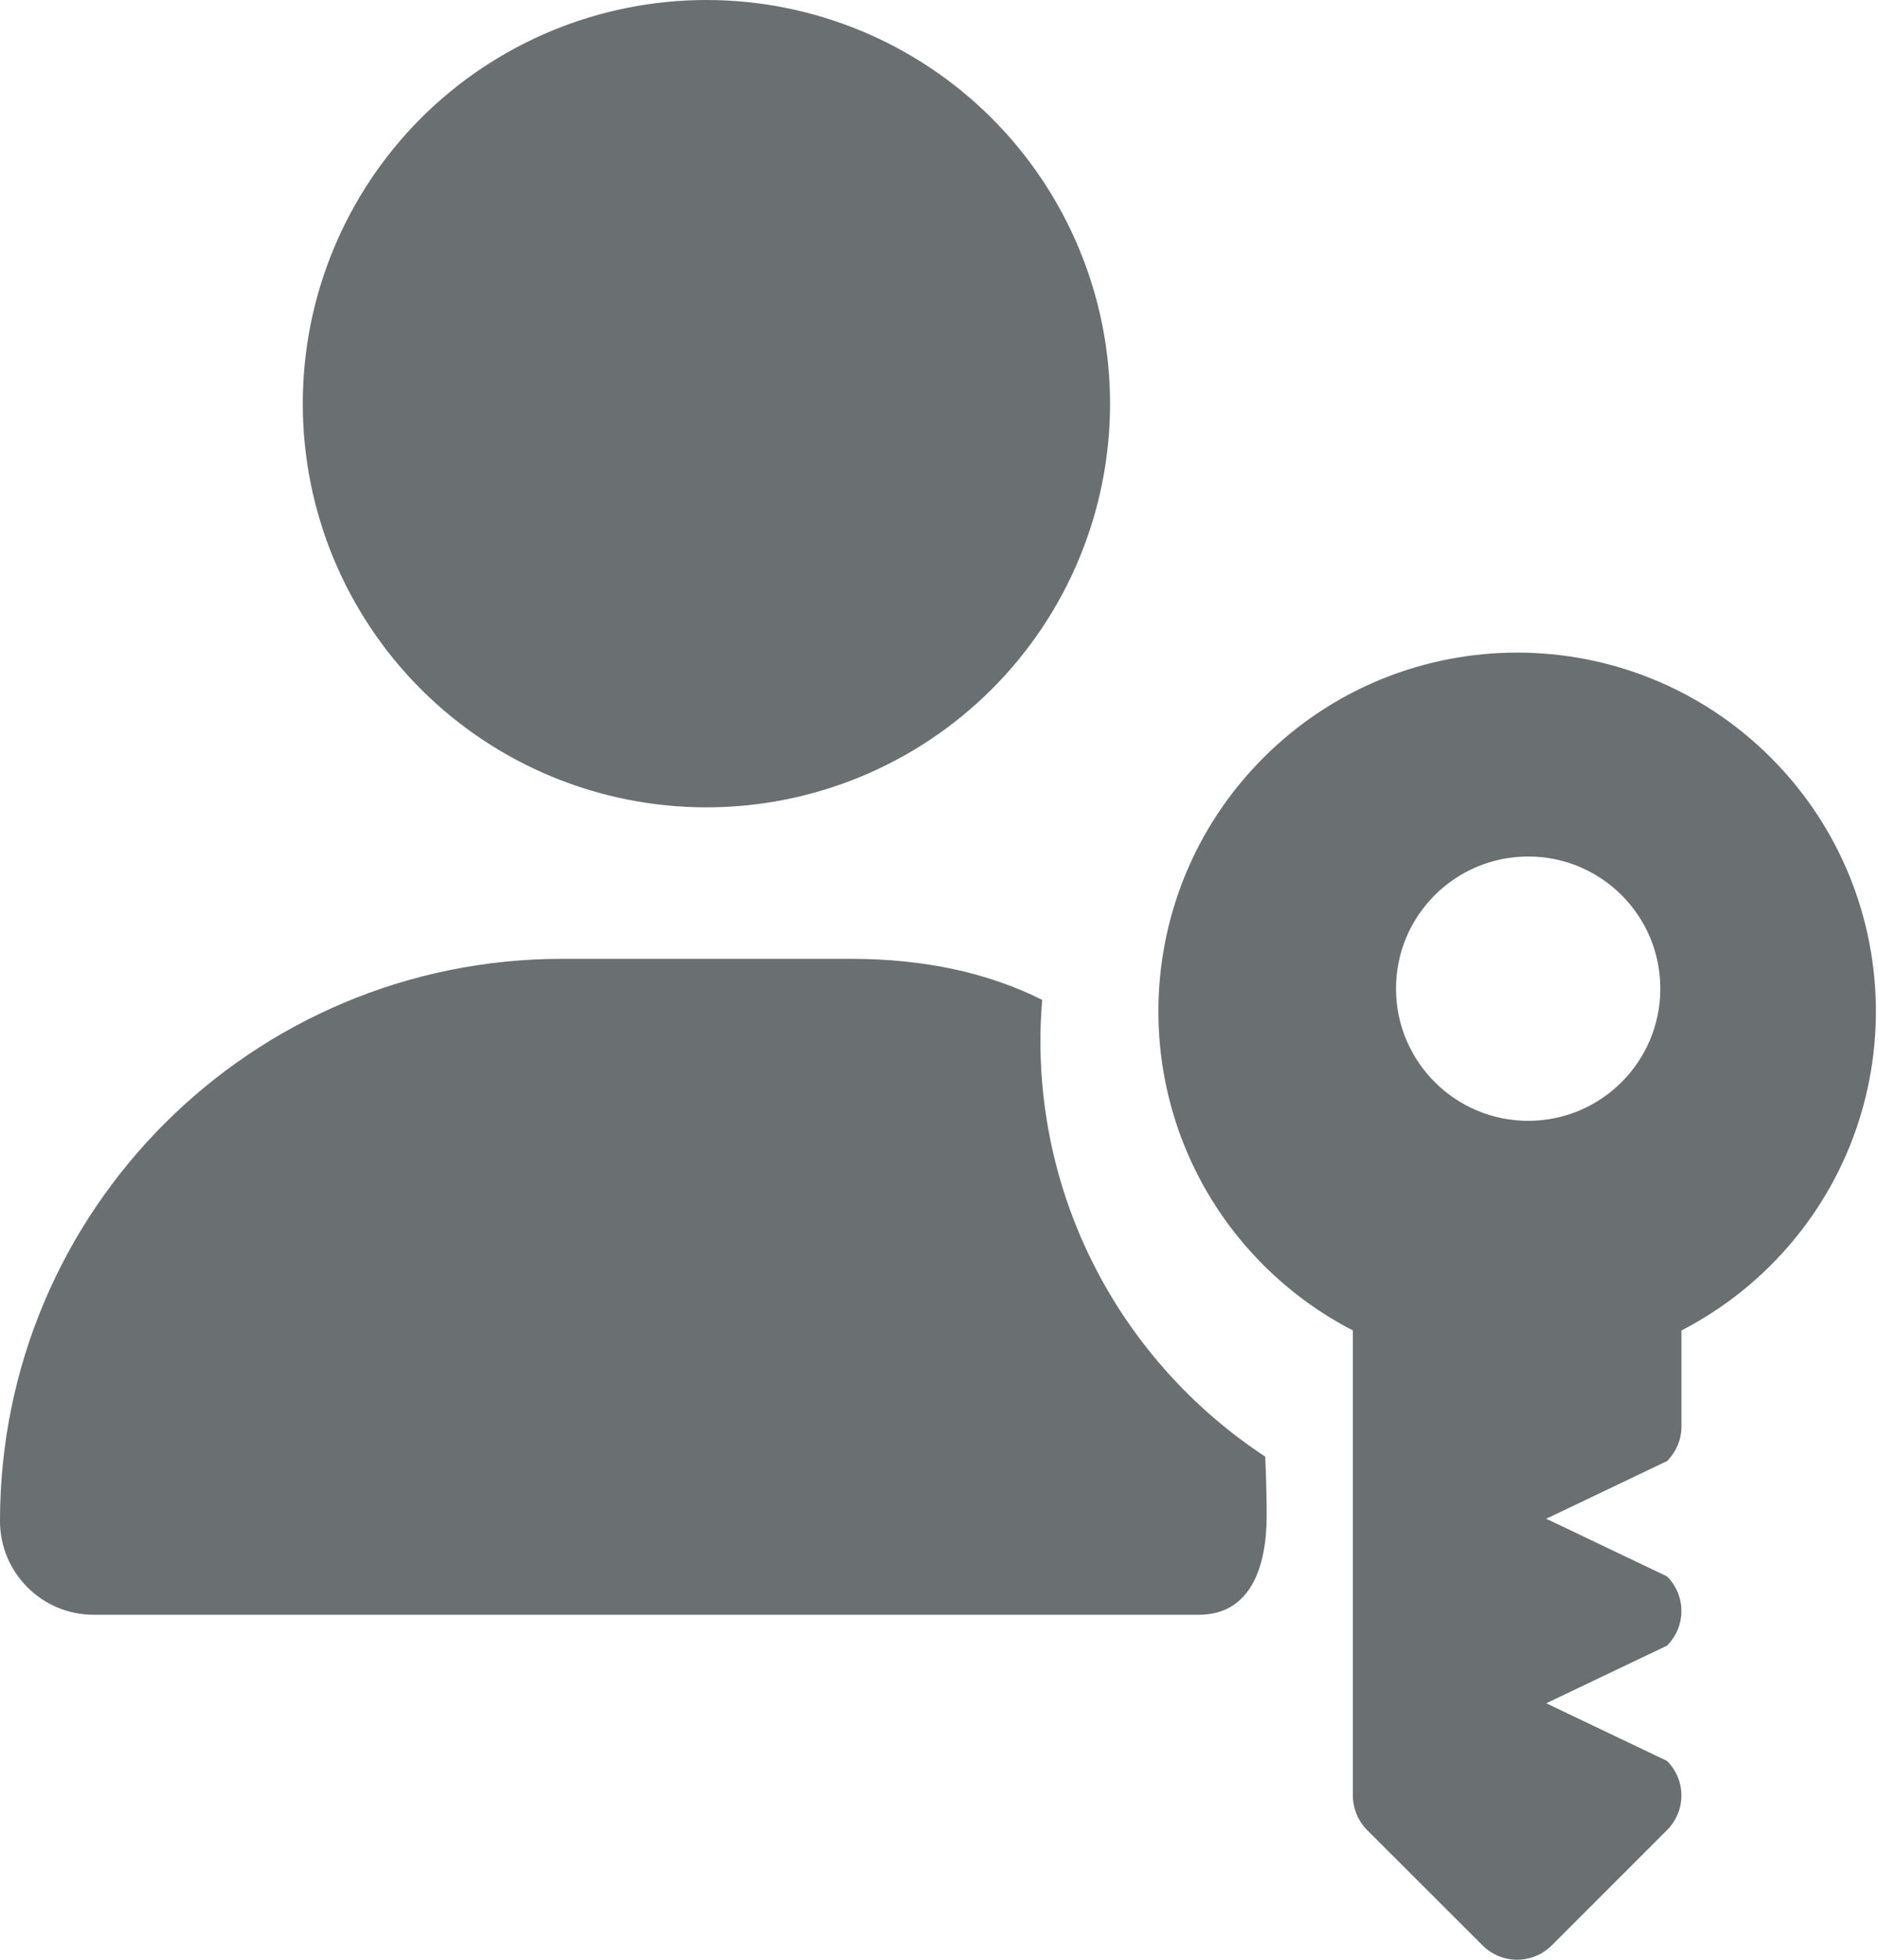 <svg width="23" height="24" viewBox="0 0 23 24" fill="none" xmlns="http://www.w3.org/2000/svg">
<path d="M15.474 9.279C17.19 7.563 19.972 7.563 21.688 9.279C23.403 10.995 23.403 13.777 21.688 15.493C21.358 15.823 20.987 16.09 20.593 16.293V17.469C20.593 17.628 20.529 17.78 20.416 17.893L18.937 18.599L20.416 19.305C20.651 19.54 20.651 19.918 20.416 20.153L18.937 20.859L20.416 21.565C20.651 21.8 20.651 22.177 20.416 22.412L19.004 23.824C18.769 24.058 18.392 24.058 18.157 23.824L16.744 22.412C16.632 22.299 16.569 22.147 16.569 21.989V16.293C16.175 16.09 15.804 15.823 15.474 15.493C13.758 13.777 13.758 10.995 15.474 9.279ZM18.716 10.489C17.822 10.489 17.097 11.213 17.097 12.107C17.097 13.001 17.822 13.726 18.716 13.726C19.61 13.726 20.334 13.001 20.334 12.107C20.334 11.213 19.61 10.489 18.716 10.489Z" fill="#6A6F71"/>
<path d="M10.416 11.742C11.341 11.742 12.118 11.921 12.764 12.245C12.75 12.409 12.742 12.575 12.742 12.742C12.742 14.874 13.838 16.749 15.495 17.838C15.506 18.075 15.513 18.316 15.513 18.56C15.513 19.193 15.315 19.774 14.682 19.775H1.147C0.514 19.775 0 19.261 0 18.627C0 14.823 3.083 11.742 6.887 11.742H10.416ZM8.651 0C9.962 0 11.219 0.521 12.146 1.448C13.073 2.376 13.595 3.633 13.595 4.944C13.595 6.255 13.074 7.513 12.146 8.44C11.219 9.367 9.962 9.887 8.651 9.887C7.34 9.887 6.082 9.367 5.155 8.44C4.228 7.513 3.708 6.255 3.708 4.944C3.708 3.633 4.228 2.376 5.155 1.448C6.082 0.521 7.34 0 8.651 0Z" fill="#6A6F71"/>
</svg>
